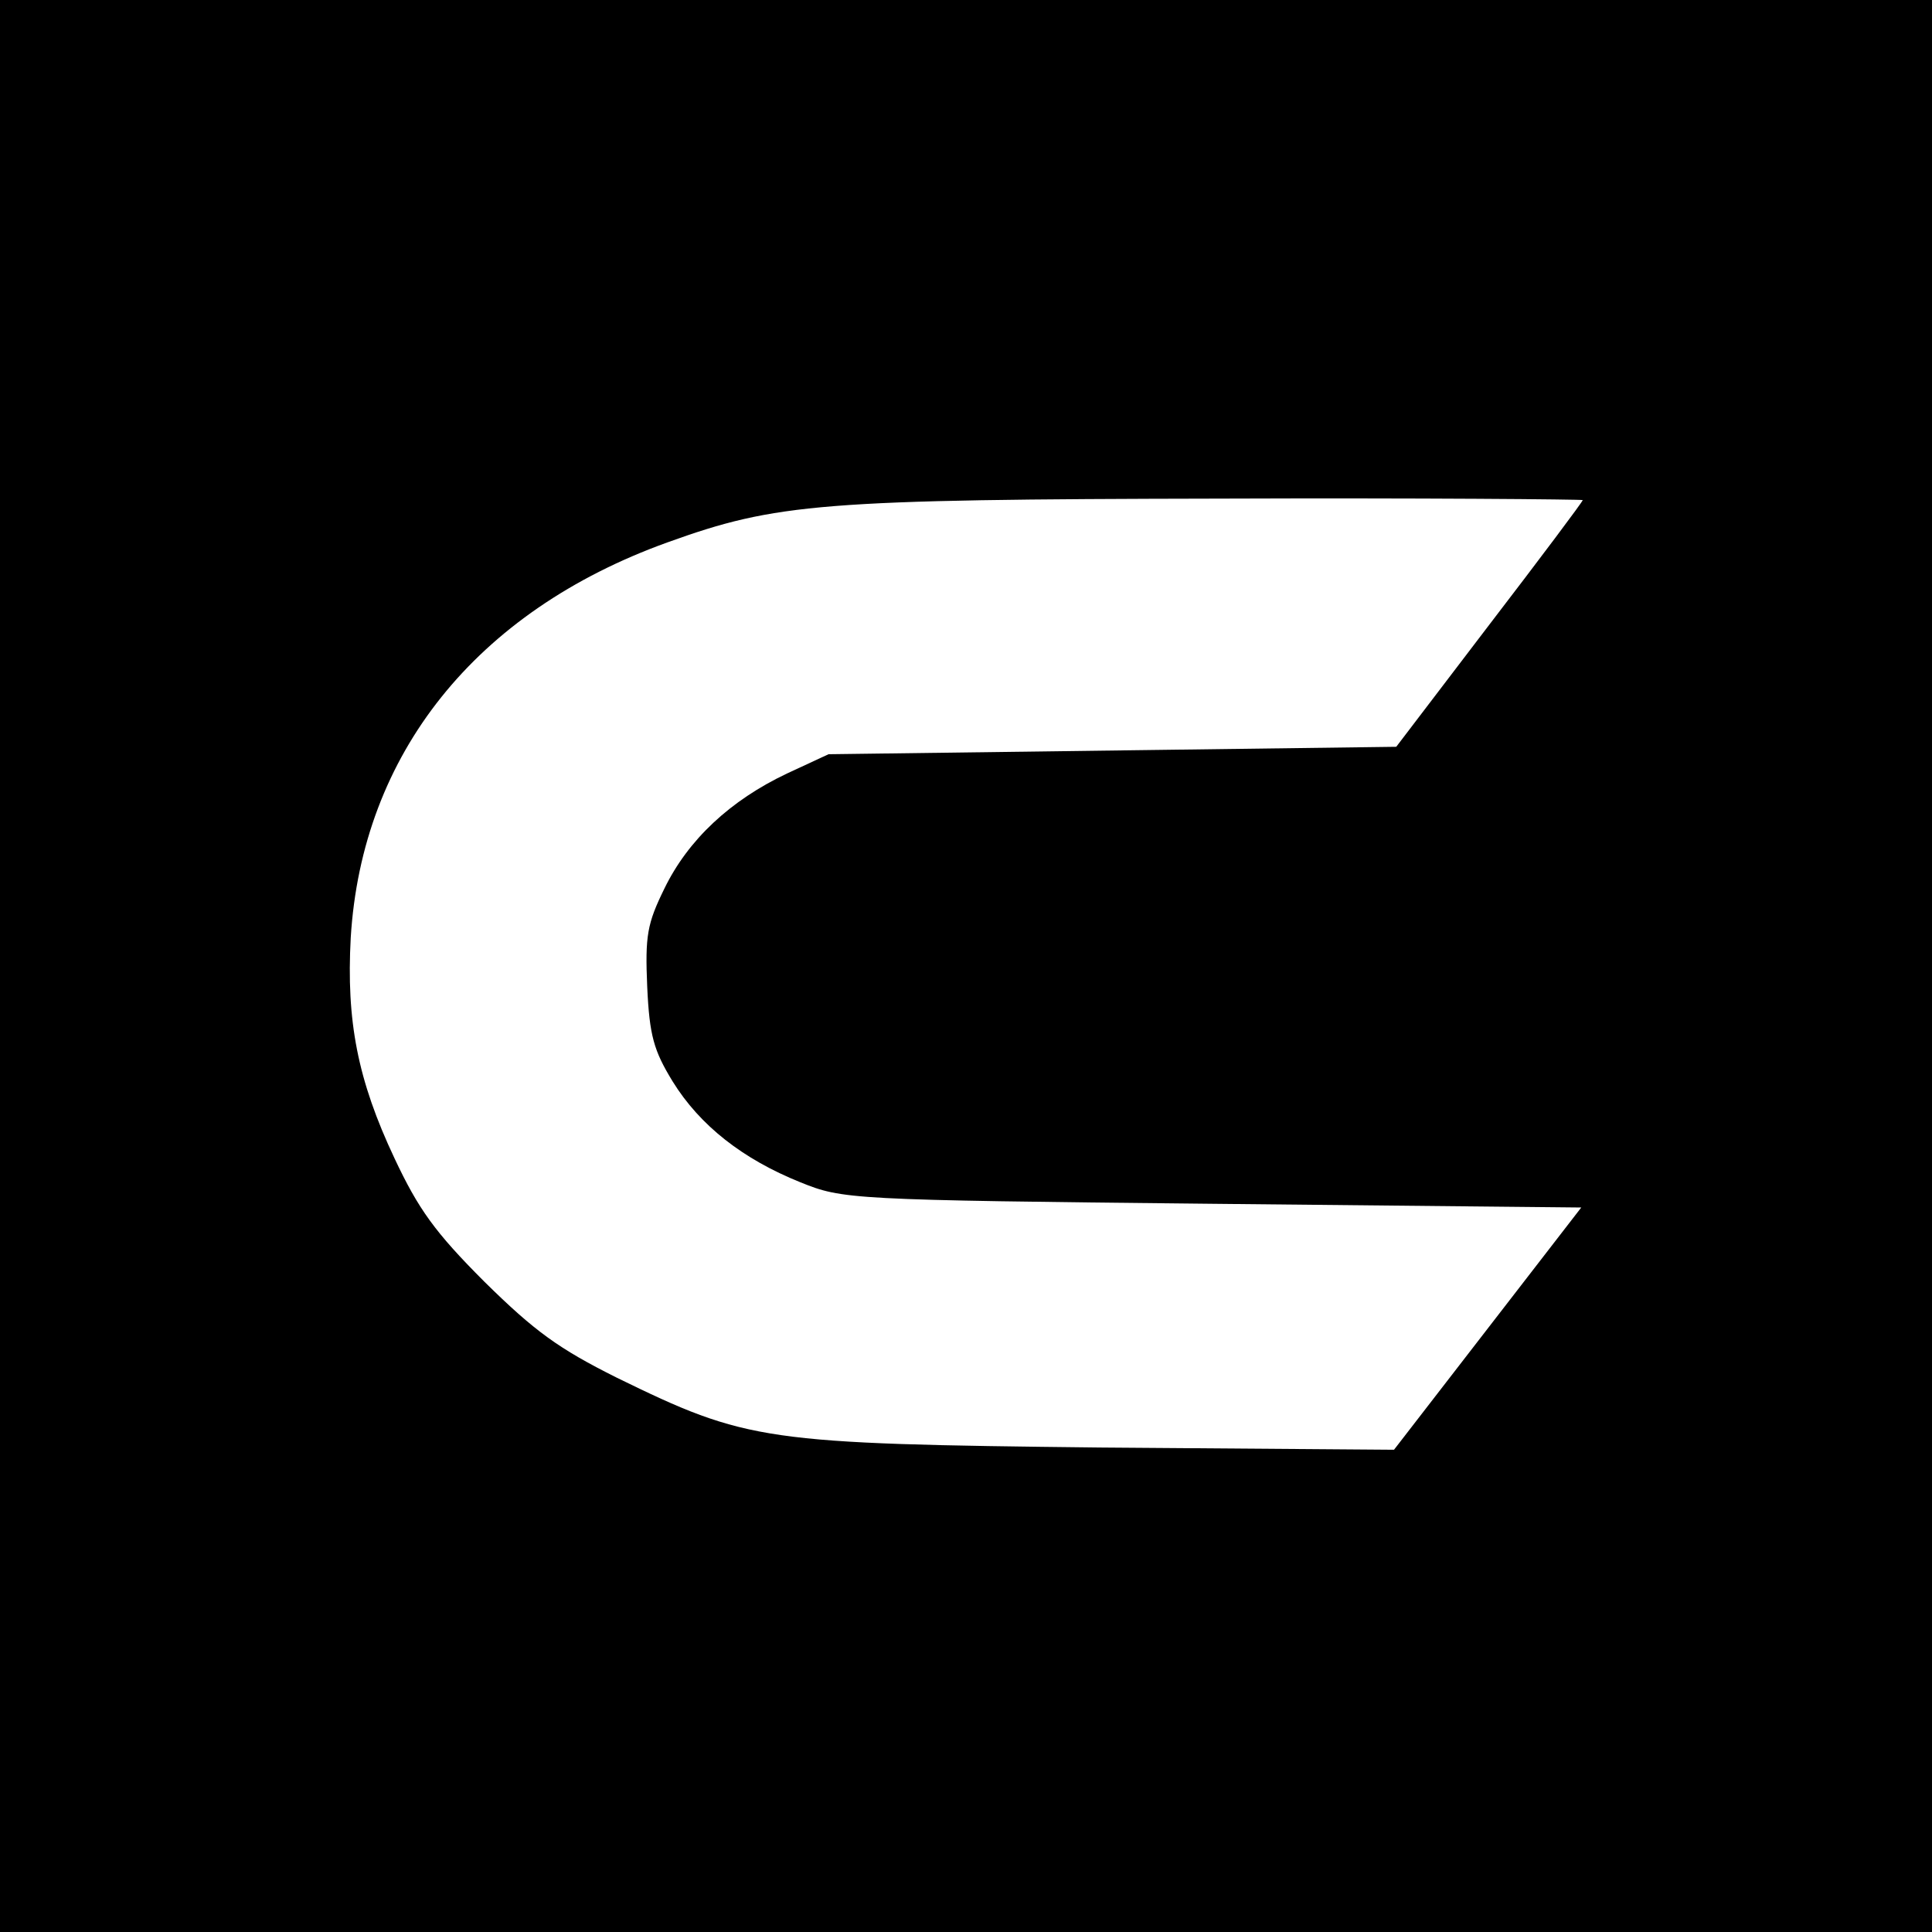 <?xml version="1.0" standalone="no"?>
<!DOCTYPE svg PUBLIC "-//W3C//DTD SVG 20010904//EN"
 "http://www.w3.org/TR/2001/REC-SVG-20010904/DTD/svg10.dtd">
<svg version="1.0" xmlns="http://www.w3.org/2000/svg"
 width="260pt" height="260pt" viewBox="0 0 260 260"
 preserveAspectRatio="xMidYMid meet">
<g transform="translate(0,260) scale(0.1,-0.1)"
fill="#000000" stroke="none">
<path d="M0 1300 l0 -1300 1300 0 1300 0 0 1300 0 1300 -1300 0 -1300 0 0
-1300z m2130 627 c0 -2 -57 -78 -126 -168 l-125 -164 -382 -5 -382 -5 -56 -26
c-76 -36 -133 -89 -165 -155 -23 -47 -26 -63 -23 -132 3 -66 9 -86 34 -127 37
-60 95 -105 172 -136 57 -23 65 -24 554 -29 l497 -5 -126 -163 -126 -163 -396
3 c-452 5 -474 8 -650 94 -78 39 -110 62 -178 129 -67 67 -89 98 -121 166 -50
106 -65 185 -59 297 15 247 168 439 426 532 147 53 207 58 745 59 268 1 487
-1 487 -2z"/>
</g>
</svg>
